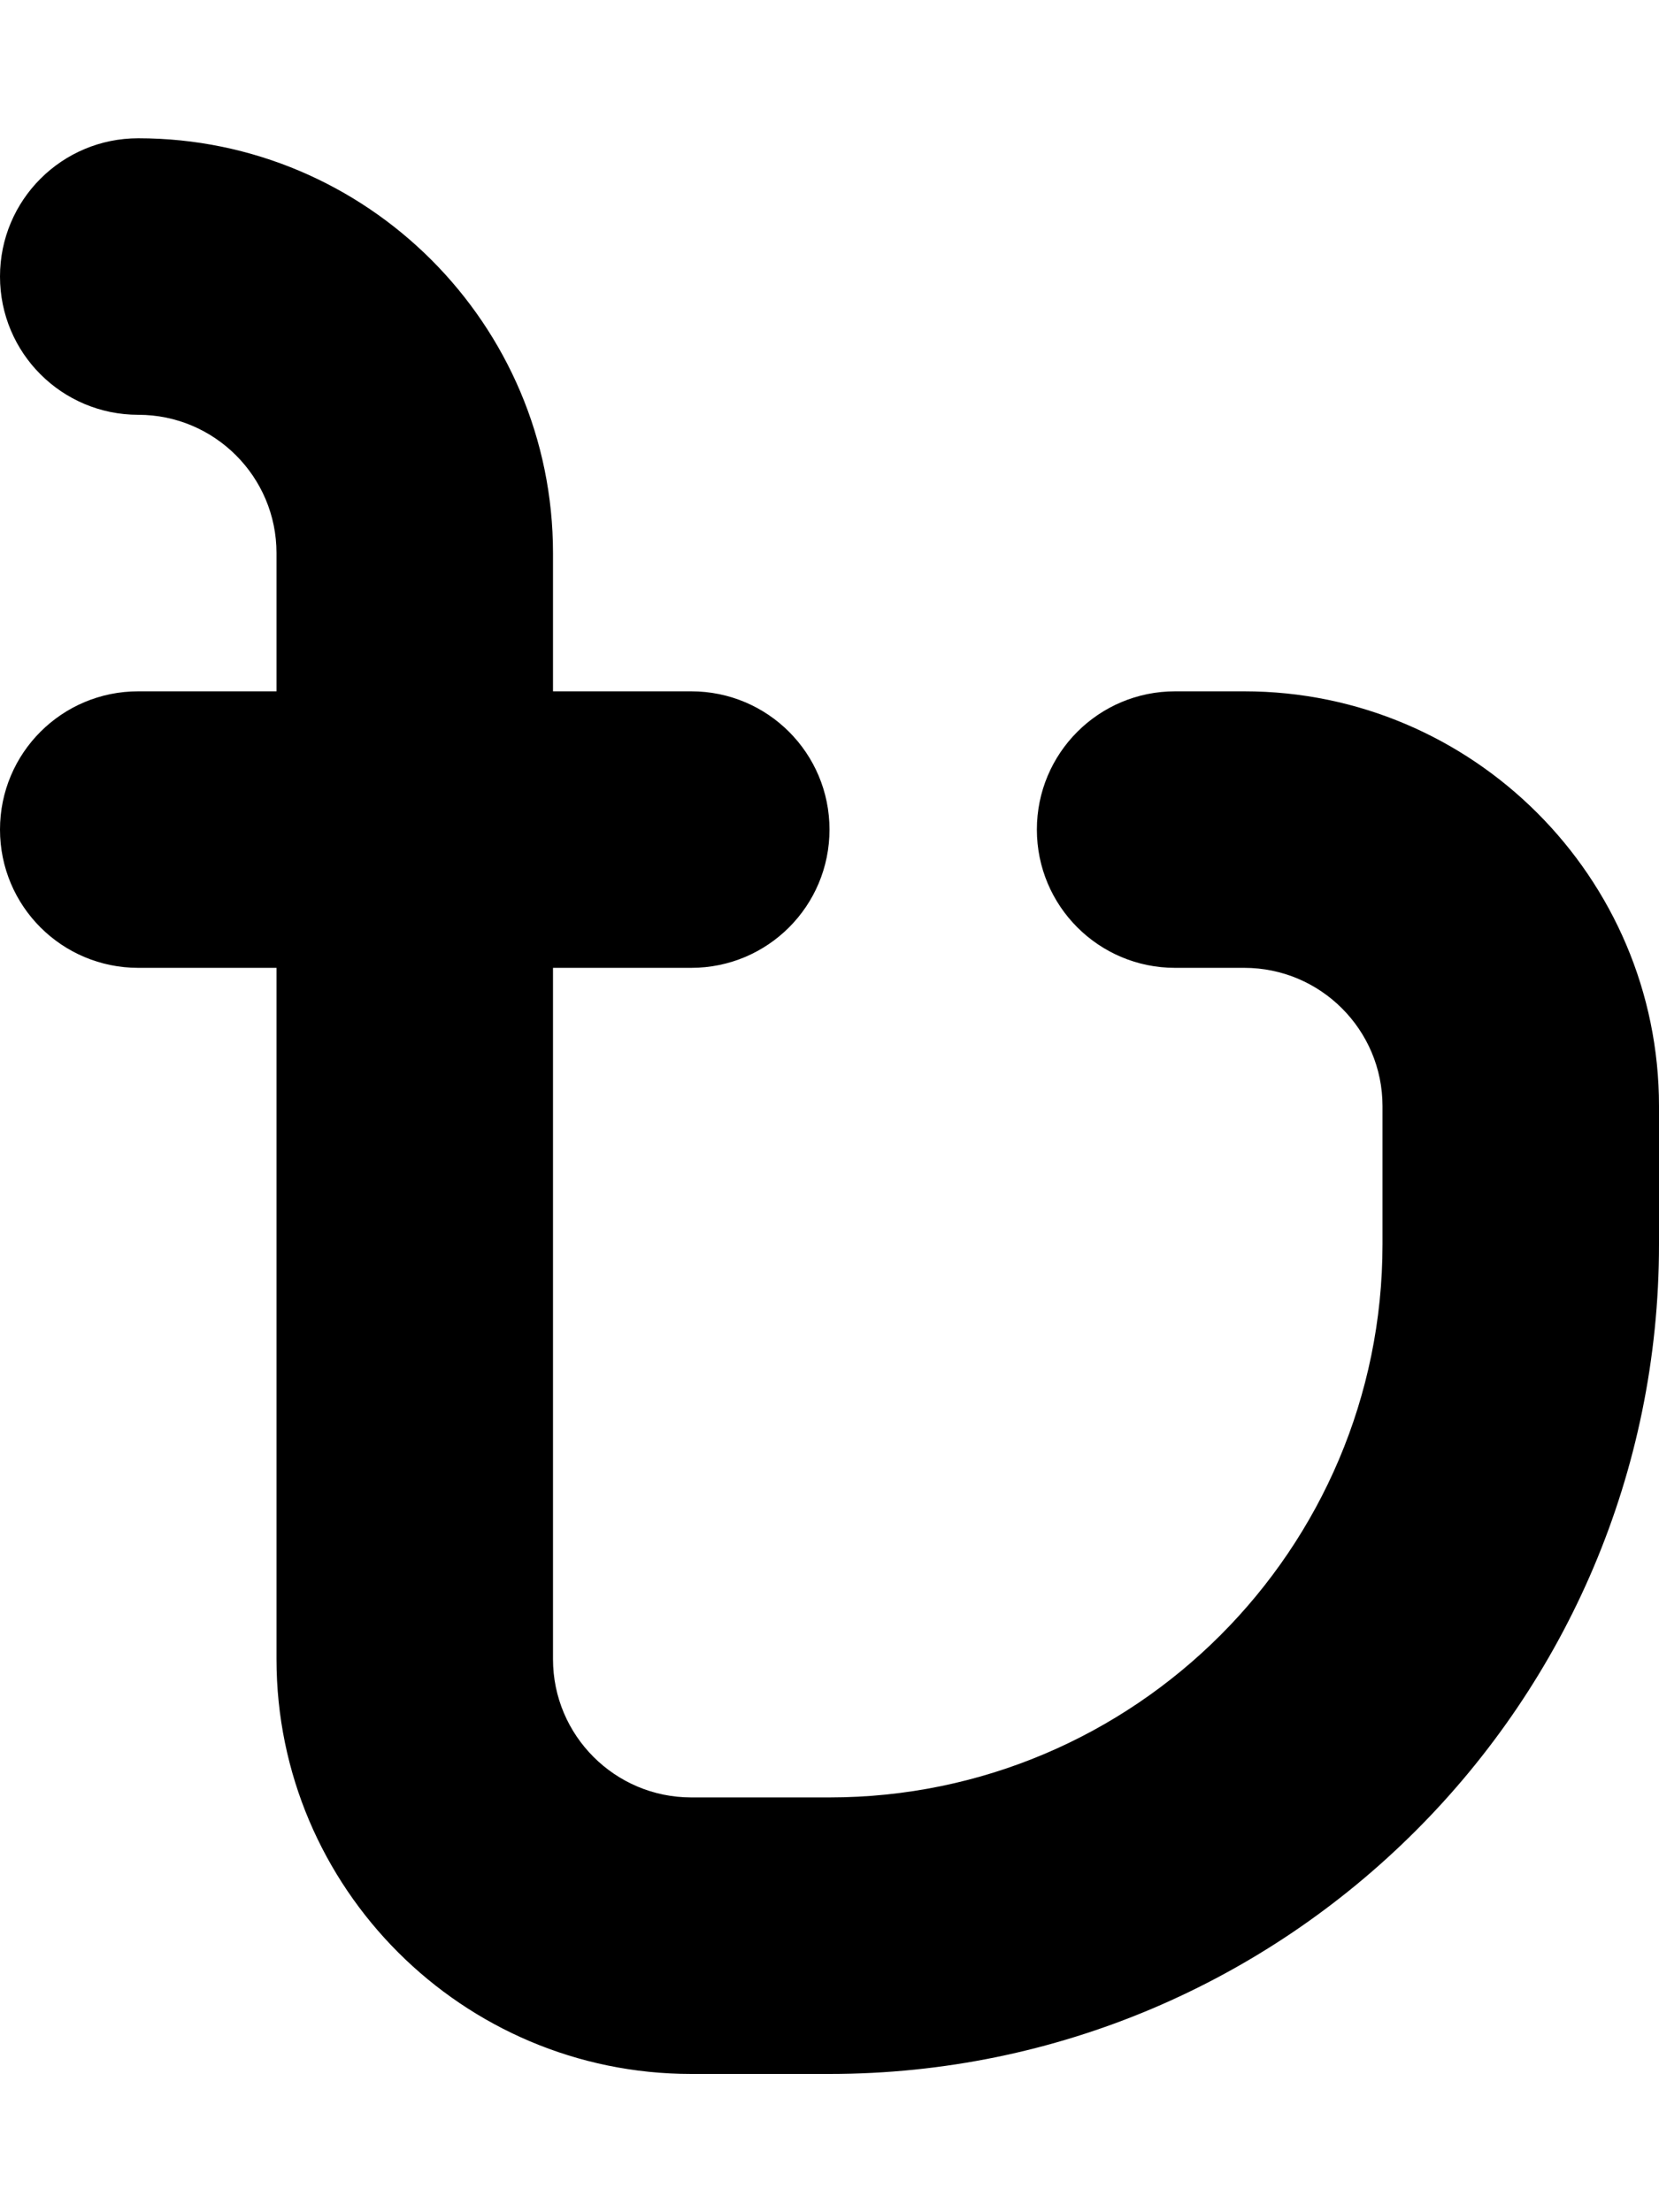 <svg xmlns="http://www.w3.org/2000/svg" viewBox="0 0 384 512"><!--! Font Awesome Pro 6.0.0-alpha3 by @fontawesome - https://fontawesome.com License - https://fontawesome.com/license (Commercial License) --><path d="M384 256v32c0 105.9-86.13 192-192 192H160c-52.94 0-96-43.06-96-96V224H32C14.31 224 0 209.7 0 192s14.31-32 32-32h32V128c0-17.66-14.34-32-32-32C14.31 96 0 81.69 0 64s14.31-32 32-32c52.94 0 96 43.06 96 96v32h32c17.69 0 32 14.31 32 32S177.7 224 160 224H128v160c0 17.66 14.34 32 32 32h32c70.59 0 128-57.41 128-128V256c0-17.66-14.34-32-32-32h-16c-17.69 0-32-14.31-32-32s14.31-32 32-32H288C340.9 160 384 203.1 384 256z"/></svg>